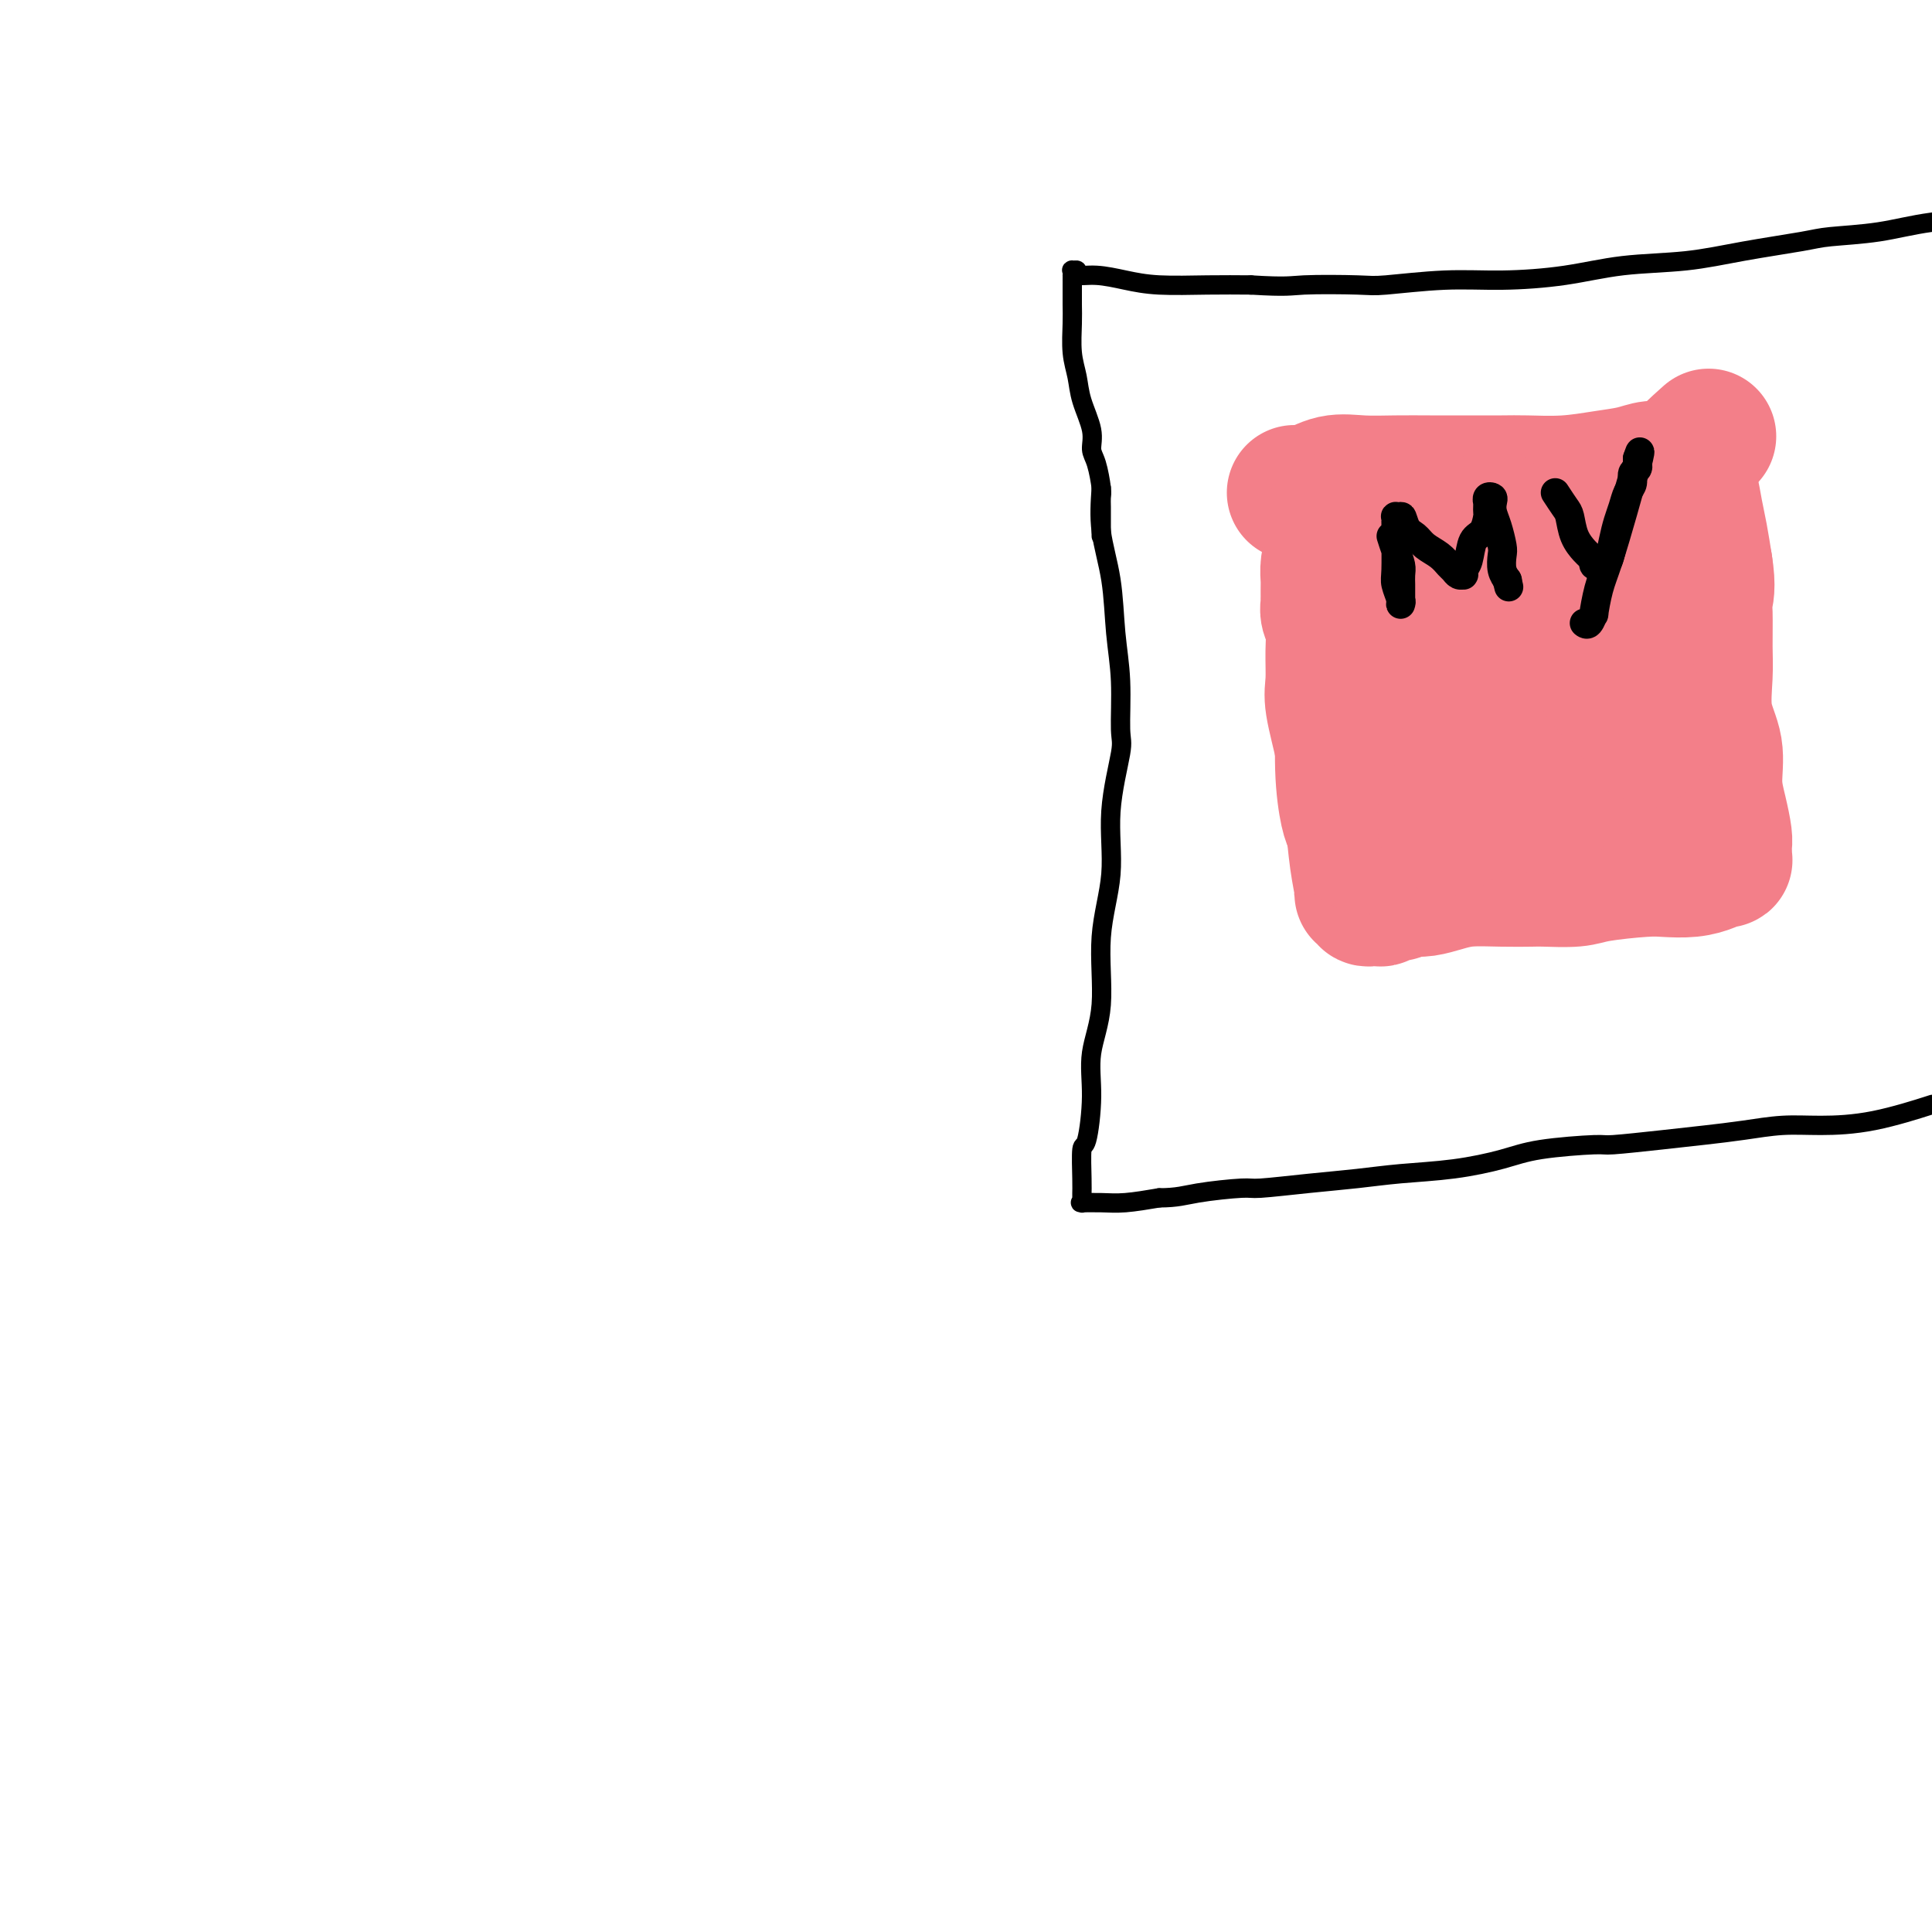 <svg viewBox='0 0 400 400' version='1.1' xmlns='http://www.w3.org/2000/svg' xmlns:xlink='http://www.w3.org/1999/xlink'><g fill='none' stroke='#000000' stroke-width='4' stroke-linecap='round' stroke-linejoin='round'><path d='M228,101c-0.205,2.944 -0.409,5.888 0,9c0.409,3.112 1.432,6.391 2,10c0.568,3.609 0.680,7.548 1,11c0.320,3.452 0.848,6.417 1,10c0.152,3.583 -0.073,7.785 0,10c0.073,2.215 0.442,2.445 0,5c-0.442,2.555 -1.695,7.436 -2,12c-0.305,4.564 0.340,8.809 0,13c-0.340,4.191 -1.663,8.326 -2,13c-0.337,4.674 0.312,9.888 0,14c-0.312,4.112 -1.586,7.122 -2,10c-0.414,2.878 0.033,5.626 0,9c-0.033,3.374 -0.545,7.376 -1,9c-0.455,1.624 -0.854,0.870 -1,2c-0.146,1.130 -0.038,4.145 0,6c0.038,1.855 0.007,2.550 0,3c-0.007,0.450 0.010,0.656 0,1c-0.010,0.344 -0.045,0.825 0,1c0.045,0.175 0.172,0.044 0,0c-0.172,-0.044 -0.644,-0.002 0,0c0.644,0.002 2.404,-0.038 4,0c1.596,0.038 3.027,0.154 5,0c1.973,-0.154 4.486,-0.577 7,-1'/><path d='M240,248c3.772,-0.008 5.202,-0.527 8,-1c2.798,-0.473 6.963,-0.901 9,-1c2.037,-0.099 1.944,0.129 4,0c2.056,-0.129 6.260,-0.615 10,-1c3.740,-0.385 7.014,-0.670 10,-1c2.986,-0.330 5.683,-0.705 9,-1c3.317,-0.295 7.252,-0.509 11,-1c3.748,-0.491 7.308,-1.259 10,-2c2.692,-0.741 4.517,-1.455 8,-2c3.483,-0.545 8.624,-0.919 11,-1c2.376,-0.081 1.988,0.132 4,0c2.012,-0.132 6.424,-0.610 10,-1c3.576,-0.390 6.316,-0.694 9,-1c2.684,-0.306 5.313,-0.615 8,-1c2.687,-0.385 5.433,-0.846 8,-1c2.567,-0.154 4.956,0.000 8,0c3.044,-0.000 6.743,-0.154 11,-1c4.257,-0.846 9.074,-2.385 11,-3c1.926,-0.615 0.963,-0.308 0,0'/><path d='M228,111c-0.002,-0.982 -0.003,-1.964 0,-3c0.003,-1.036 0.011,-2.125 0,-3c-0.011,-0.875 -0.040,-1.537 0,-2c0.040,-0.463 0.147,-0.727 0,-2c-0.147,-1.273 -0.550,-3.554 -1,-5c-0.450,-1.446 -0.947,-2.058 -1,-3c-0.053,-0.942 0.340,-2.216 0,-4c-0.340,-1.784 -1.412,-4.079 -2,-6c-0.588,-1.921 -0.694,-3.467 -1,-5c-0.306,-1.533 -0.814,-3.052 -1,-5c-0.186,-1.948 -0.050,-4.325 0,-6c0.050,-1.675 0.013,-2.649 0,-4c-0.013,-1.351 -0.004,-3.079 0,-4c0.004,-0.921 0.001,-1.035 0,-1c-0.001,0.035 -0.002,0.220 0,0c0.002,-0.220 0.005,-0.845 0,-1c-0.005,-0.155 -0.018,0.158 0,0c0.018,-0.158 0.068,-0.789 0,-1c-0.068,-0.211 -0.253,-0.001 0,0c0.253,0.001 0.944,-0.206 1,0c0.056,0.206 -0.522,0.826 0,1c0.522,0.174 2.145,-0.097 4,0c1.855,0.097 3.940,0.562 6,1c2.060,0.438 4.093,0.849 7,1c2.907,0.151 6.688,0.043 10,0c3.312,-0.043 6.156,-0.022 9,0'/><path d='M259,59c7.604,0.469 8.113,0.140 11,0c2.887,-0.140 8.151,-0.092 11,0c2.849,0.092 3.284,0.228 6,0c2.716,-0.228 7.713,-0.820 12,-1c4.287,-0.180 7.865,0.051 12,0c4.135,-0.051 8.826,-0.385 13,-1c4.174,-0.615 7.829,-1.513 12,-2c4.171,-0.487 8.856,-0.563 13,-1c4.144,-0.437 7.745,-1.234 12,-2c4.255,-0.766 9.163,-1.501 12,-2c2.837,-0.499 3.603,-0.761 6,-1c2.397,-0.239 6.426,-0.456 10,-1c3.574,-0.544 6.693,-1.416 11,-2c4.307,-0.584 9.802,-0.881 12,-1c2.198,-0.119 1.099,-0.059 0,0'/></g>
<g fill='none' stroke='#F37F89' stroke-width='28' stroke-linecap='round' stroke-linejoin='round'><path d='M268,102c0.839,0.226 1.678,0.453 3,0c1.322,-0.453 3.126,-1.585 5,-2c1.874,-0.415 3.818,-0.111 6,0c2.182,0.111 4.604,0.030 7,0c2.396,-0.030 4.767,-0.007 7,0c2.233,0.007 4.329,-0.001 7,0c2.671,0.001 5.918,0.012 8,0c2.082,-0.012 2.997,-0.046 5,0c2.003,0.046 5.092,0.171 8,0c2.908,-0.171 5.634,-0.638 8,-1c2.366,-0.362 4.370,-0.619 6,-1c1.630,-0.381 2.884,-0.888 4,-1c1.116,-0.112 2.093,0.169 3,0c0.907,-0.169 1.745,-0.790 2,-1c0.255,-0.210 -0.072,-0.011 0,0c0.072,0.011 0.544,-0.168 1,0c0.456,0.168 0.896,0.682 1,1c0.104,0.318 -0.127,0.439 0,1c0.127,0.561 0.611,1.563 1,3c0.389,1.437 0.682,3.310 1,5c0.318,1.690 0.662,3.197 1,5c0.338,1.803 0.669,3.901 1,6'/><path d='M353,117c0.773,4.747 0.205,6.116 0,7c-0.205,0.884 -0.047,1.283 0,3c0.047,1.717 -0.016,4.751 0,7c0.016,2.249 0.112,3.713 0,6c-0.112,2.287 -0.433,5.397 0,8c0.433,2.603 1.619,4.701 2,7c0.381,2.299 -0.041,4.801 0,7c0.041,2.199 0.547,4.094 1,6c0.453,1.906 0.853,3.821 1,5c0.147,1.179 0.040,1.622 0,2c-0.040,0.378 -0.015,0.690 0,1c0.015,0.310 0.019,0.618 0,1c-0.019,0.382 -0.062,0.837 0,1c0.062,0.163 0.230,0.033 0,0c-0.230,-0.033 -0.859,0.030 -1,0c-0.141,-0.030 0.204,-0.152 0,0c-0.204,0.152 -0.957,0.579 -2,1c-1.043,0.421 -2.376,0.834 -4,1c-1.624,0.166 -3.538,0.083 -5,0c-1.462,-0.083 -2.472,-0.166 -5,0c-2.528,0.166 -6.575,0.581 -9,1c-2.425,0.419 -3.229,0.844 -5,1c-1.771,0.156 -4.511,0.045 -6,0c-1.489,-0.045 -1.728,-0.022 -3,0c-1.272,0.022 -3.576,0.045 -6,0c-2.424,-0.045 -4.969,-0.156 -7,0c-2.031,0.156 -3.547,0.581 -5,1c-1.453,0.419 -2.844,0.834 -4,1c-1.156,0.166 -2.078,0.083 -3,0'/><path d='M292,184c-9.544,0.862 -4.403,1.015 -3,1c1.403,-0.015 -0.931,-0.200 -2,0c-1.069,0.200 -0.874,0.785 -1,1c-0.126,0.215 -0.574,0.058 -1,0c-0.426,-0.058 -0.831,-0.019 -1,0c-0.169,0.019 -0.102,0.019 0,0c0.102,-0.019 0.238,-0.057 0,0c-0.238,0.057 -0.851,0.211 -1,0c-0.149,-0.211 0.168,-0.785 0,-1c-0.168,-0.215 -0.819,-0.072 -1,0c-0.181,0.072 0.107,0.071 0,-1c-0.107,-1.071 -0.611,-3.214 -1,-6c-0.389,-2.786 -0.665,-6.217 -1,-9c-0.335,-2.783 -0.731,-4.918 -1,-7c-0.269,-2.082 -0.411,-4.111 -1,-7c-0.589,-2.889 -1.626,-6.636 -2,-9c-0.374,-2.364 -0.086,-3.344 0,-5c0.086,-1.656 -0.029,-3.989 0,-6c0.029,-2.011 0.204,-3.701 0,-5c-0.204,-1.299 -0.787,-2.208 -1,-3c-0.213,-0.792 -0.057,-1.469 0,-2c0.057,-0.531 0.015,-0.916 0,-1c-0.015,-0.084 -0.004,0.134 0,0c0.004,-0.134 0.000,-0.619 0,-1c-0.000,-0.381 0.003,-0.657 0,-1c-0.003,-0.343 -0.011,-0.752 0,-1c0.011,-0.248 0.041,-0.336 0,-1c-0.041,-0.664 -0.155,-1.904 0,-3c0.155,-1.096 0.577,-2.048 1,-3'/><path d='M276,114c-0.774,-10.454 -0.207,-4.590 0,-3c0.207,1.590 0.056,-1.095 0,-2c-0.056,-0.905 -0.016,-0.032 0,0c0.016,0.032 0.007,-0.777 0,-1c-0.007,-0.223 -0.012,0.142 0,0c0.012,-0.142 0.041,-0.790 0,0c-0.041,0.790 -0.152,3.017 0,6c0.152,2.983 0.565,6.723 1,12c0.435,5.277 0.890,12.090 1,18c0.110,5.910 -0.126,10.917 0,15c0.126,4.083 0.614,7.242 1,9c0.386,1.758 0.671,2.116 1,3c0.329,0.884 0.704,2.296 1,3c0.296,0.704 0.514,0.700 1,1c0.486,0.300 1.239,0.902 2,-1c0.761,-1.902 1.528,-6.309 2,-11c0.472,-4.691 0.648,-9.666 1,-15c0.352,-5.334 0.879,-11.027 1,-14c0.121,-2.973 -0.163,-3.226 0,-5c0.163,-1.774 0.775,-5.067 1,-7c0.225,-1.933 0.063,-2.505 0,-3c-0.063,-0.495 -0.027,-0.914 0,-1c0.027,-0.086 0.046,0.162 0,0c-0.046,-0.162 -0.157,-0.735 0,2c0.157,2.735 0.584,8.777 1,15c0.416,6.223 0.823,12.627 2,18c1.177,5.373 3.125,9.716 4,12c0.875,2.284 0.679,2.510 1,3c0.321,0.490 1.161,1.245 2,2'/><path d='M299,170c1.322,2.756 1.128,1.145 2,-3c0.872,-4.145 2.808,-10.824 4,-18c1.192,-7.176 1.638,-14.848 2,-21c0.362,-6.152 0.640,-10.784 1,-14c0.360,-3.216 0.800,-5.016 1,-6c0.200,-0.984 0.158,-1.153 0,-1c-0.158,0.153 -0.433,0.628 0,2c0.433,1.372 1.573,3.642 2,7c0.427,3.358 0.139,7.803 1,14c0.861,6.197 2.869,14.145 4,20c1.131,5.855 1.385,9.618 2,12c0.615,2.382 1.590,3.382 2,4c0.410,0.618 0.253,0.855 0,1c-0.253,0.145 -0.604,0.198 0,0c0.604,-0.198 2.162,-0.645 3,-4c0.838,-3.355 0.957,-9.616 1,-16c0.043,-6.384 0.011,-12.890 0,-17c-0.011,-4.110 0.000,-5.822 0,-7c-0.000,-1.178 -0.012,-1.820 0,-2c0.012,-0.180 0.047,0.103 0,0c-0.047,-0.103 -0.177,-0.594 0,2c0.177,2.594 0.661,8.271 1,11c0.339,2.729 0.535,2.510 1,5c0.465,2.490 1.201,7.690 2,11c0.799,3.310 1.663,4.730 2,6c0.337,1.270 0.146,2.390 0,3c-0.146,0.610 -0.249,0.710 0,1c0.249,0.290 0.850,0.768 1,0c0.150,-0.768 -0.152,-2.784 0,-4c0.152,-1.216 0.758,-1.633 1,-4c0.242,-2.367 0.121,-6.683 0,-11'/><path d='M332,141c0.311,-4.428 0.087,-6.497 0,-8c-0.087,-1.503 -0.037,-2.438 0,-3c0.037,-0.562 0.060,-0.749 0,-1c-0.060,-0.251 -0.205,-0.564 0,0c0.205,0.564 0.759,2.005 2,5c1.241,2.995 3.168,7.545 4,10c0.832,2.455 0.570,2.815 1,4c0.430,1.185 1.551,3.196 2,4c0.449,0.804 0.224,0.402 0,0'/><path d='M340,116c-0.432,-1.158 -0.864,-2.316 -1,-3c-0.136,-0.684 0.024,-0.895 0,-2c-0.024,-1.105 -0.233,-3.103 0,-4c0.233,-0.897 0.908,-0.694 2,-2c1.092,-1.306 2.602,-4.121 5,-7c2.398,-2.879 5.685,-5.823 7,-7c1.315,-1.177 0.657,-0.589 0,0'/></g>
<g fill='none' stroke='#000000' stroke-width='6' stroke-linecap='round' stroke-linejoin='round'><path d='M288,111c0.309,0.974 0.619,1.949 1,3c0.381,1.051 0.834,2.179 1,3c0.166,0.821 0.044,1.334 0,2c-0.044,0.666 -0.012,1.484 0,2c0.012,0.516 0.003,0.730 0,1c-0.003,0.270 -0.001,0.594 0,1c0.001,0.406 0.001,0.892 0,1c-0.001,0.108 -0.004,-0.163 0,0c0.004,0.163 0.015,0.760 0,1c-0.015,0.240 -0.057,0.124 0,0c0.057,-0.124 0.211,-0.257 0,-1c-0.211,-0.743 -0.789,-2.097 -1,-3c-0.211,-0.903 -0.057,-1.356 0,-3c0.057,-1.644 0.015,-4.478 0,-6c-0.015,-1.522 -0.004,-1.732 0,-2c0.004,-0.268 0.000,-0.593 0,-1c-0.000,-0.407 0.004,-0.894 0,-1c-0.004,-0.106 -0.015,0.171 0,0c0.015,-0.171 0.056,-0.788 0,-1c-0.056,-0.212 -0.207,-0.019 0,0c0.207,0.019 0.774,-0.138 1,0c0.226,0.138 0.113,0.569 0,1'/><path d='M290,108c0.127,-2.344 0.443,-0.205 1,1c0.557,1.205 1.354,1.474 2,2c0.646,0.526 1.143,1.307 2,2c0.857,0.693 2.076,1.296 3,2c0.924,0.704 1.554,1.509 2,2c0.446,0.491 0.708,0.668 1,1c0.292,0.332 0.613,0.818 1,1c0.387,0.182 0.839,0.059 1,0c0.161,-0.059 0.031,-0.054 0,0c-0.031,0.054 0.037,0.157 0,0c-0.037,-0.157 -0.178,-0.574 0,-1c0.178,-0.426 0.675,-0.859 1,-2c0.325,-1.141 0.480,-2.988 1,-4c0.520,-1.012 1.407,-1.189 2,-2c0.593,-0.811 0.891,-2.255 1,-3c0.109,-0.745 0.028,-0.792 0,-1c-0.028,-0.208 -0.004,-0.578 0,-1c0.004,-0.422 -0.013,-0.895 0,-1c0.013,-0.105 0.055,0.160 0,0c-0.055,-0.160 -0.208,-0.743 0,-1c0.208,-0.257 0.777,-0.188 1,0c0.223,0.188 0.098,0.497 0,1c-0.098,0.503 -0.171,1.202 0,2c0.171,0.798 0.585,1.696 1,3c0.415,1.304 0.829,3.015 1,4c0.171,0.985 0.098,1.245 0,2c-0.098,0.755 -0.222,2.006 0,3c0.222,0.994 0.792,1.730 1,2c0.208,0.270 0.056,0.073 0,0c-0.056,-0.073 -0.016,-0.021 0,0c0.016,0.021 0.008,0.010 0,0'/><path d='M312,120c0.667,2.667 0.333,1.333 0,0'/><path d='M322,102c0.748,1.140 1.495,2.280 2,3c0.505,0.720 0.766,1.020 1,2c0.234,0.980 0.441,2.640 1,4c0.559,1.360 1.470,2.421 2,3c0.530,0.579 0.681,0.677 1,1c0.319,0.323 0.807,0.871 1,1c0.193,0.129 0.089,-0.161 0,0c-0.089,0.161 -0.165,0.775 0,1c0.165,0.225 0.569,0.063 1,0c0.431,-0.063 0.889,-0.026 1,0c0.111,0.026 -0.125,0.040 0,0c0.125,-0.040 0.611,-0.136 1,-1c0.389,-0.864 0.683,-2.496 1,-4c0.317,-1.504 0.658,-2.879 1,-4c0.342,-1.121 0.684,-1.988 1,-3c0.316,-1.012 0.607,-2.170 1,-3c0.393,-0.830 0.890,-1.332 1,-2c0.110,-0.668 -0.167,-1.503 0,-2c0.167,-0.497 0.777,-0.655 1,-1c0.223,-0.345 0.060,-0.877 0,-1c-0.060,-0.123 -0.016,0.163 0,0c0.016,-0.163 0.004,-0.775 0,-1c-0.004,-0.225 -0.001,-0.064 0,0c0.001,0.064 0.001,0.032 0,0'/><path d='M339,95c0.967,-3.129 0.386,-0.450 0,1c-0.386,1.450 -0.577,1.672 -1,3c-0.423,1.328 -1.079,3.762 -2,7c-0.921,3.238 -2.106,7.282 -3,10c-0.894,2.718 -1.497,4.112 -2,6c-0.503,1.888 -0.905,4.271 -1,5c-0.095,0.729 0.119,-0.196 0,0c-0.119,0.196 -0.570,1.514 -1,2c-0.430,0.486 -0.837,0.139 -1,0c-0.163,-0.139 -0.081,-0.069 0,0'/></g>
</svg>